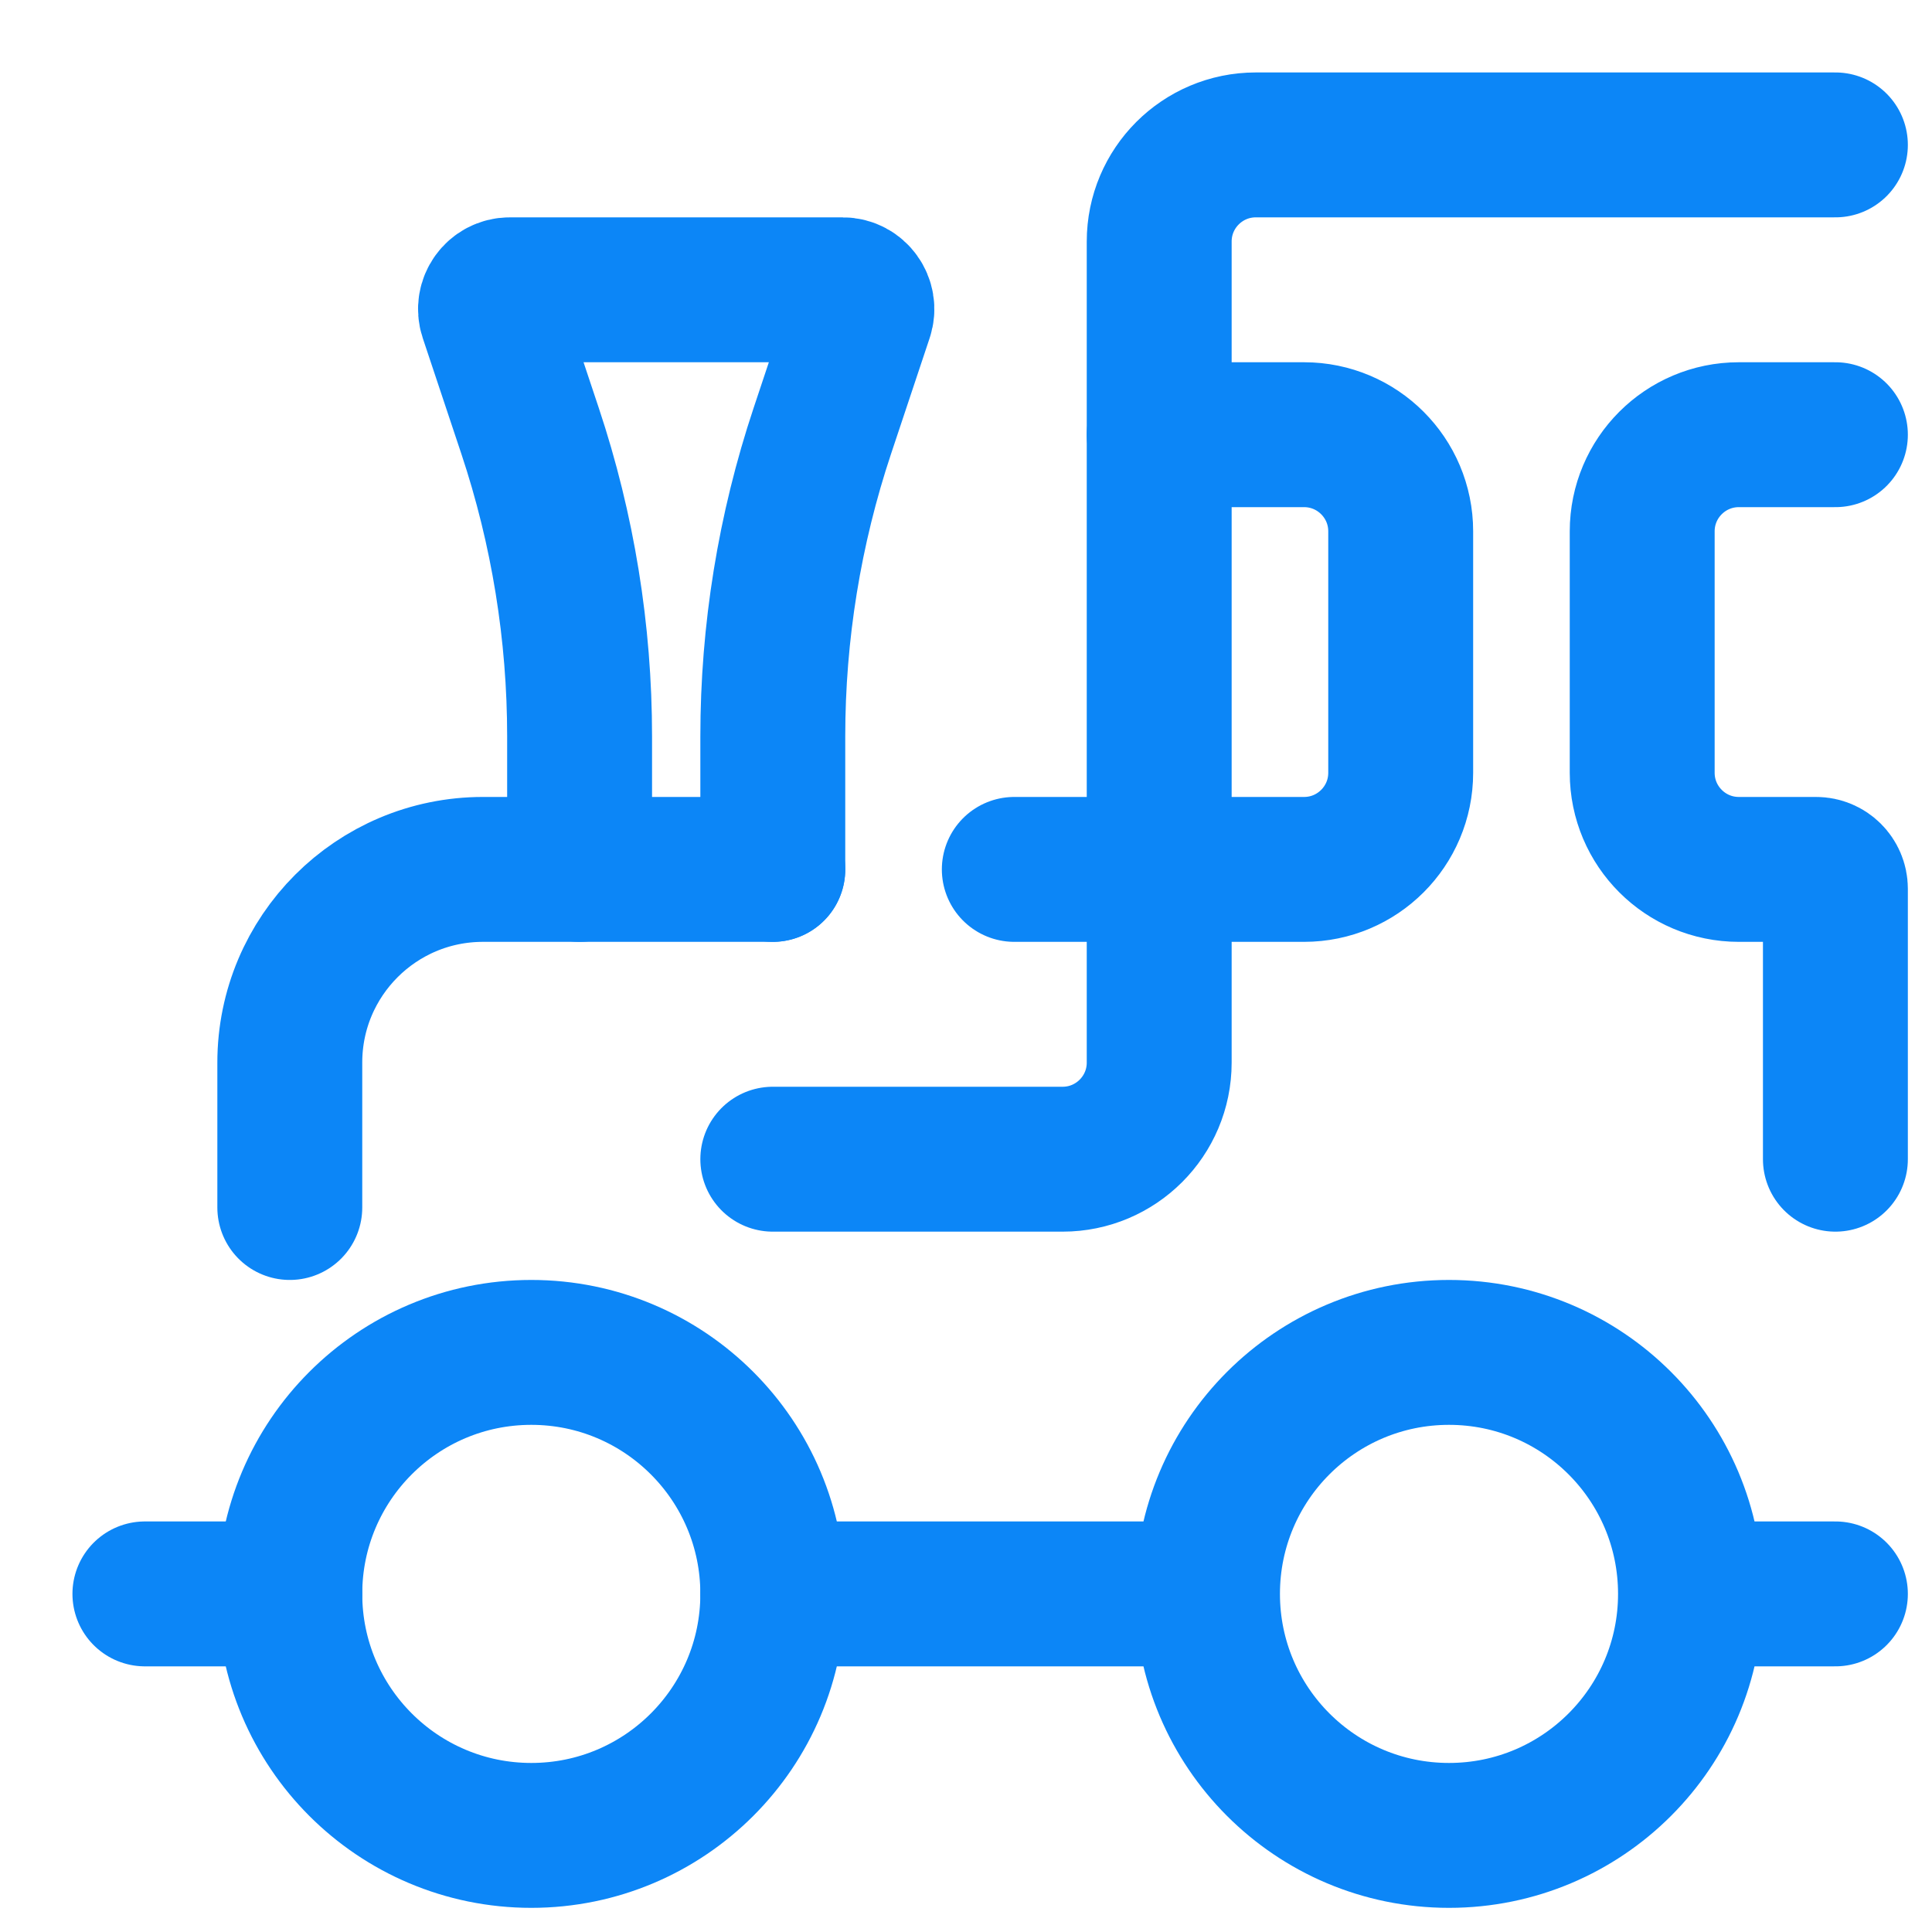 <svg width="20" height="20" viewBox="0 0 20 20" fill="none" xmlns="http://www.w3.org/2000/svg">
<g clip-path="url(#clip0_3063_26182)">
<g clip-path="url(#clip1_3063_26182)">
<circle cx="5.5" cy="16.5" r="2.5" stroke="#0C86F7" stroke-width="1.5" stroke-linecap="round"/>
<path d="M17.5 16.5C17.5 17.881 16.381 19 15 19C13.619 19 12.5 17.881 12.5 16.5M17.5 16.5C17.5 15.119 16.381 14 15 14C13.619 14 12.5 15.119 12.5 16.5M17.5 16.5H19M12.5 16.5H8" stroke="#0C86F7" stroke-width="1.5" stroke-linecap="round"/>
<path d="M8 9H5C3.895 9 3 9.895 3 11V12.5M3 16.5H1.5" stroke="#0C86F7" stroke-width="1.5" stroke-linecap="round"/>
<path d="M19 1.5H13C12.448 1.5 12 1.948 12 2.5V11C12 11.552 11.552 12 11 12H8" stroke="#0C86F7" stroke-width="1.5" stroke-linecap="round"/>
<path d="M12 4.5H13.5C14.052 4.5 14.5 4.948 14.5 5.5V8C14.5 8.552 14.052 9 13.5 9H10.5" stroke="#0C86F7" stroke-width="1.5" stroke-linecap="round"/>
<path d="M19 4.5H18C17.448 4.5 17 4.948 17 5.5V8C17 8.552 17.448 9 18 9C18.182 9 18.363 9 18.8 9C18.91 9 19 9.09 19 9.2V12" stroke="#0C86F7" stroke-width="1.5" stroke-linecap="round"/>
<path d="M8 9V7.623C8 6.548 8.173 5.48 8.513 4.46L8.912 3.263C8.955 3.134 8.859 3 8.723 3H5.277C5.141 3 5.045 3.134 5.088 3.263L5.487 4.46C5.827 5.48 6 6.548 6 7.623V9" stroke="#0C86F7" stroke-width="1.5" stroke-linecap="round"/>
</g>
</g>
<defs>
<clipPath id="clip0_3063_26182">
<rect width="20" height="20" fill="white"/>
</clipPath>
<clipPath id="clip1_3063_26182">
<rect width="20" height="20" fill="white"/>
</clipPath>
</defs>
</svg>
